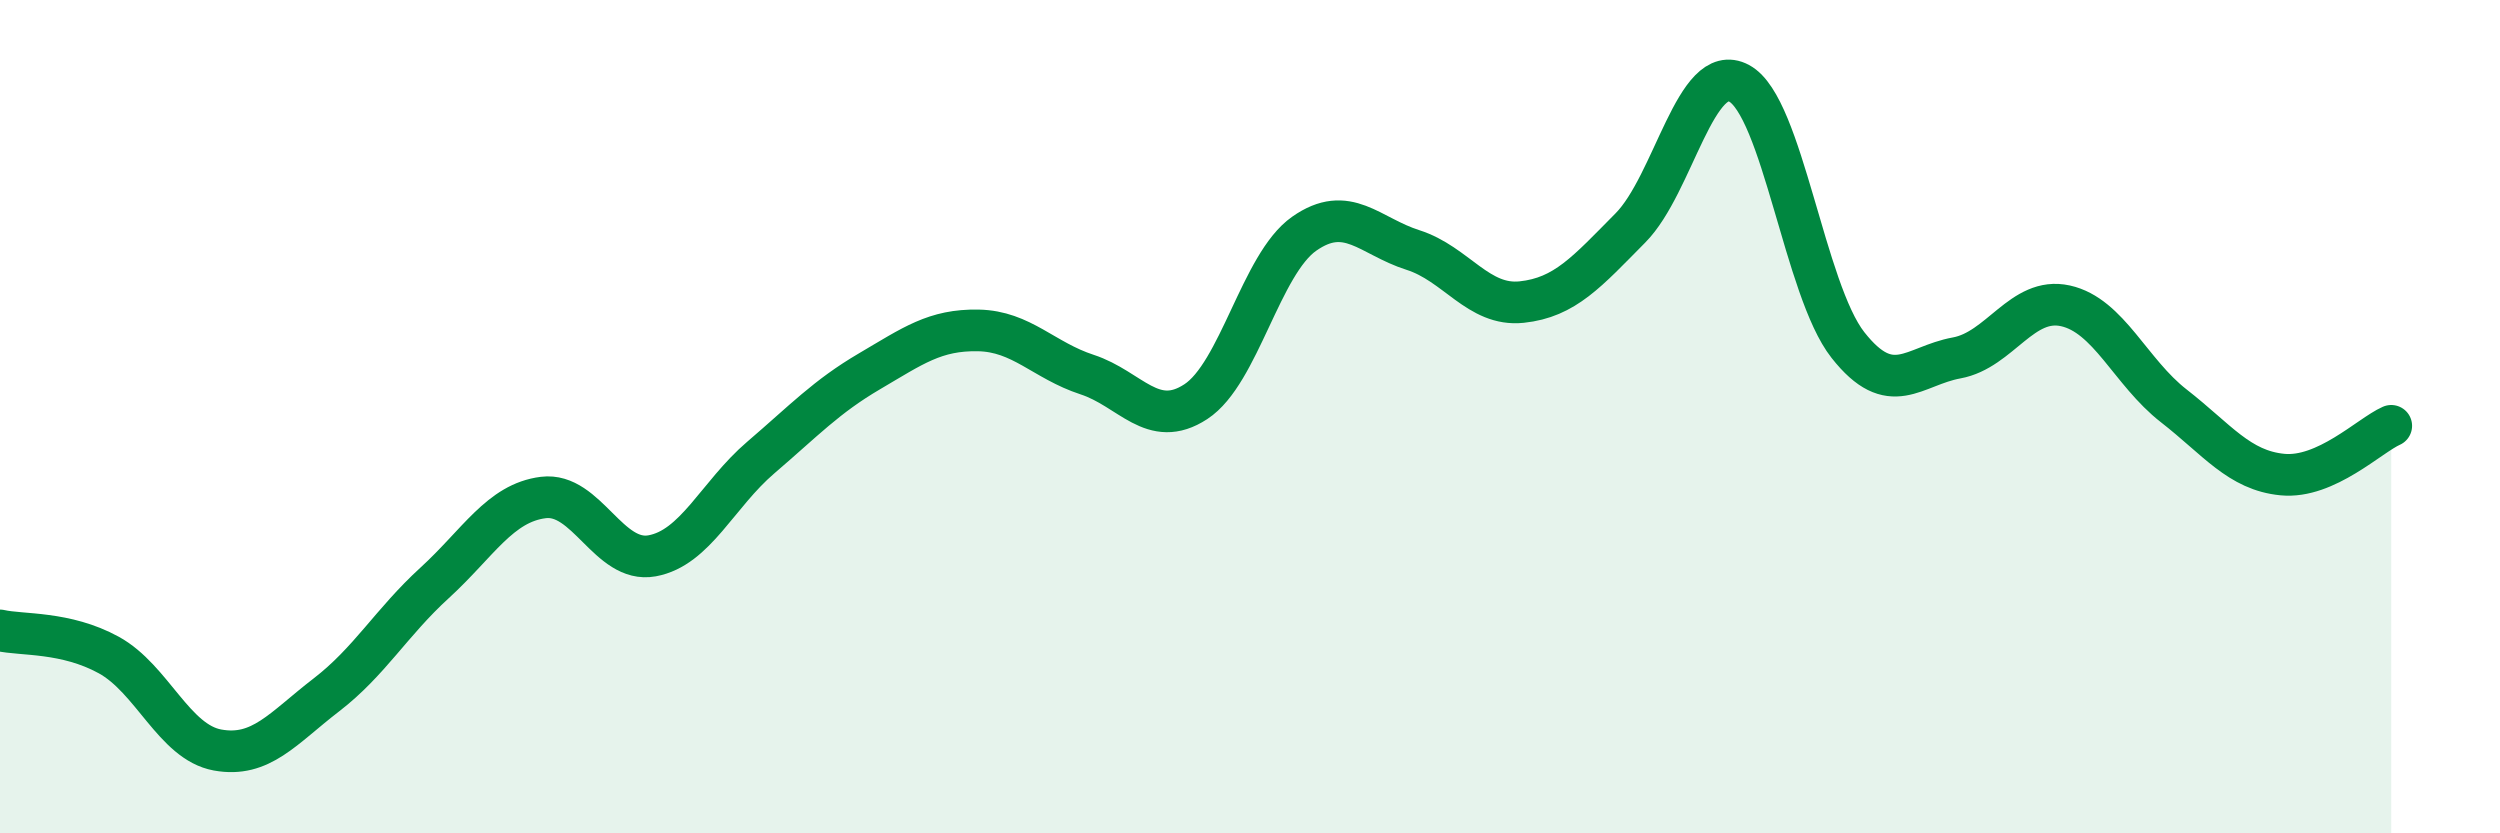 
    <svg width="60" height="20" viewBox="0 0 60 20" xmlns="http://www.w3.org/2000/svg">
      <path
        d="M 0,15.13 C 0.52,15.25 1.57,15.15 2.61,15.72 C 3.65,16.29 4.18,17.81 5.22,18 C 6.26,18.19 6.79,17.48 7.83,16.68 C 8.87,15.88 9.39,14.94 10.43,13.99 C 11.47,13.04 12,12.07 13.04,11.94 C 14.08,11.81 14.61,13.53 15.65,13.34 C 16.69,13.15 17.22,11.87 18.26,10.98 C 19.3,10.09 19.83,9.52 20.87,8.91 C 21.91,8.3 22.44,7.91 23.48,7.93 C 24.52,7.95 25.05,8.65 26.09,8.99 C 27.13,9.33 27.66,10.32 28.7,9.64 C 29.74,8.96 30.26,6.34 31.3,5.61 C 32.34,4.88 32.87,5.67 33.91,6 C 34.95,6.33 35.48,7.36 36.52,7.25 C 37.56,7.14 38.09,6.52 39.13,5.47 C 40.17,4.42 40.7,1.44 41.74,2 C 42.78,2.56 43.31,6.96 44.35,8.28 C 45.39,9.6 45.92,8.78 46.96,8.59 C 48,8.4 48.53,7.11 49.57,7.34 C 50.61,7.57 51.13,8.93 52.17,9.74 C 53.21,10.55 53.74,11.29 54.78,11.39 C 55.82,11.49 56.87,10.45 57.39,10.22L57.39 20L0 20Z"
        fill="#008740"
        opacity="0.1"
        stroke-linecap="round"
        stroke-linejoin="round"
      />
      <path
        d="M 0,15.13 C 0.52,15.25 1.57,15.15 2.61,15.72 C 3.65,16.29 4.18,17.81 5.22,18 C 6.26,18.19 6.79,17.48 7.83,16.68 C 8.87,15.88 9.39,14.94 10.43,13.99 C 11.47,13.04 12,12.07 13.04,11.94 C 14.08,11.81 14.61,13.53 15.65,13.34 C 16.69,13.15 17.22,11.87 18.26,10.98 C 19.3,10.09 19.83,9.52 20.87,8.91 C 21.91,8.3 22.44,7.91 23.48,7.93 C 24.52,7.95 25.05,8.65 26.09,8.99 C 27.13,9.33 27.66,10.32 28.7,9.64 C 29.74,8.96 30.26,6.34 31.3,5.61 C 32.34,4.88 32.87,5.67 33.91,6 C 34.95,6.33 35.48,7.36 36.52,7.25 C 37.56,7.14 38.09,6.52 39.13,5.47 C 40.17,4.42 40.7,1.44 41.74,2 C 42.78,2.56 43.31,6.96 44.35,8.28 C 45.39,9.6 45.92,8.78 46.96,8.59 C 48,8.4 48.53,7.11 49.57,7.34 C 50.61,7.57 51.13,8.93 52.17,9.74 C 53.21,10.55 53.74,11.29 54.78,11.39 C 55.82,11.49 56.87,10.45 57.39,10.22"
        stroke="#008740"
        stroke-width="1"
        fill="none"
        stroke-linecap="round"
        stroke-linejoin="round"
      />
    </svg>
  